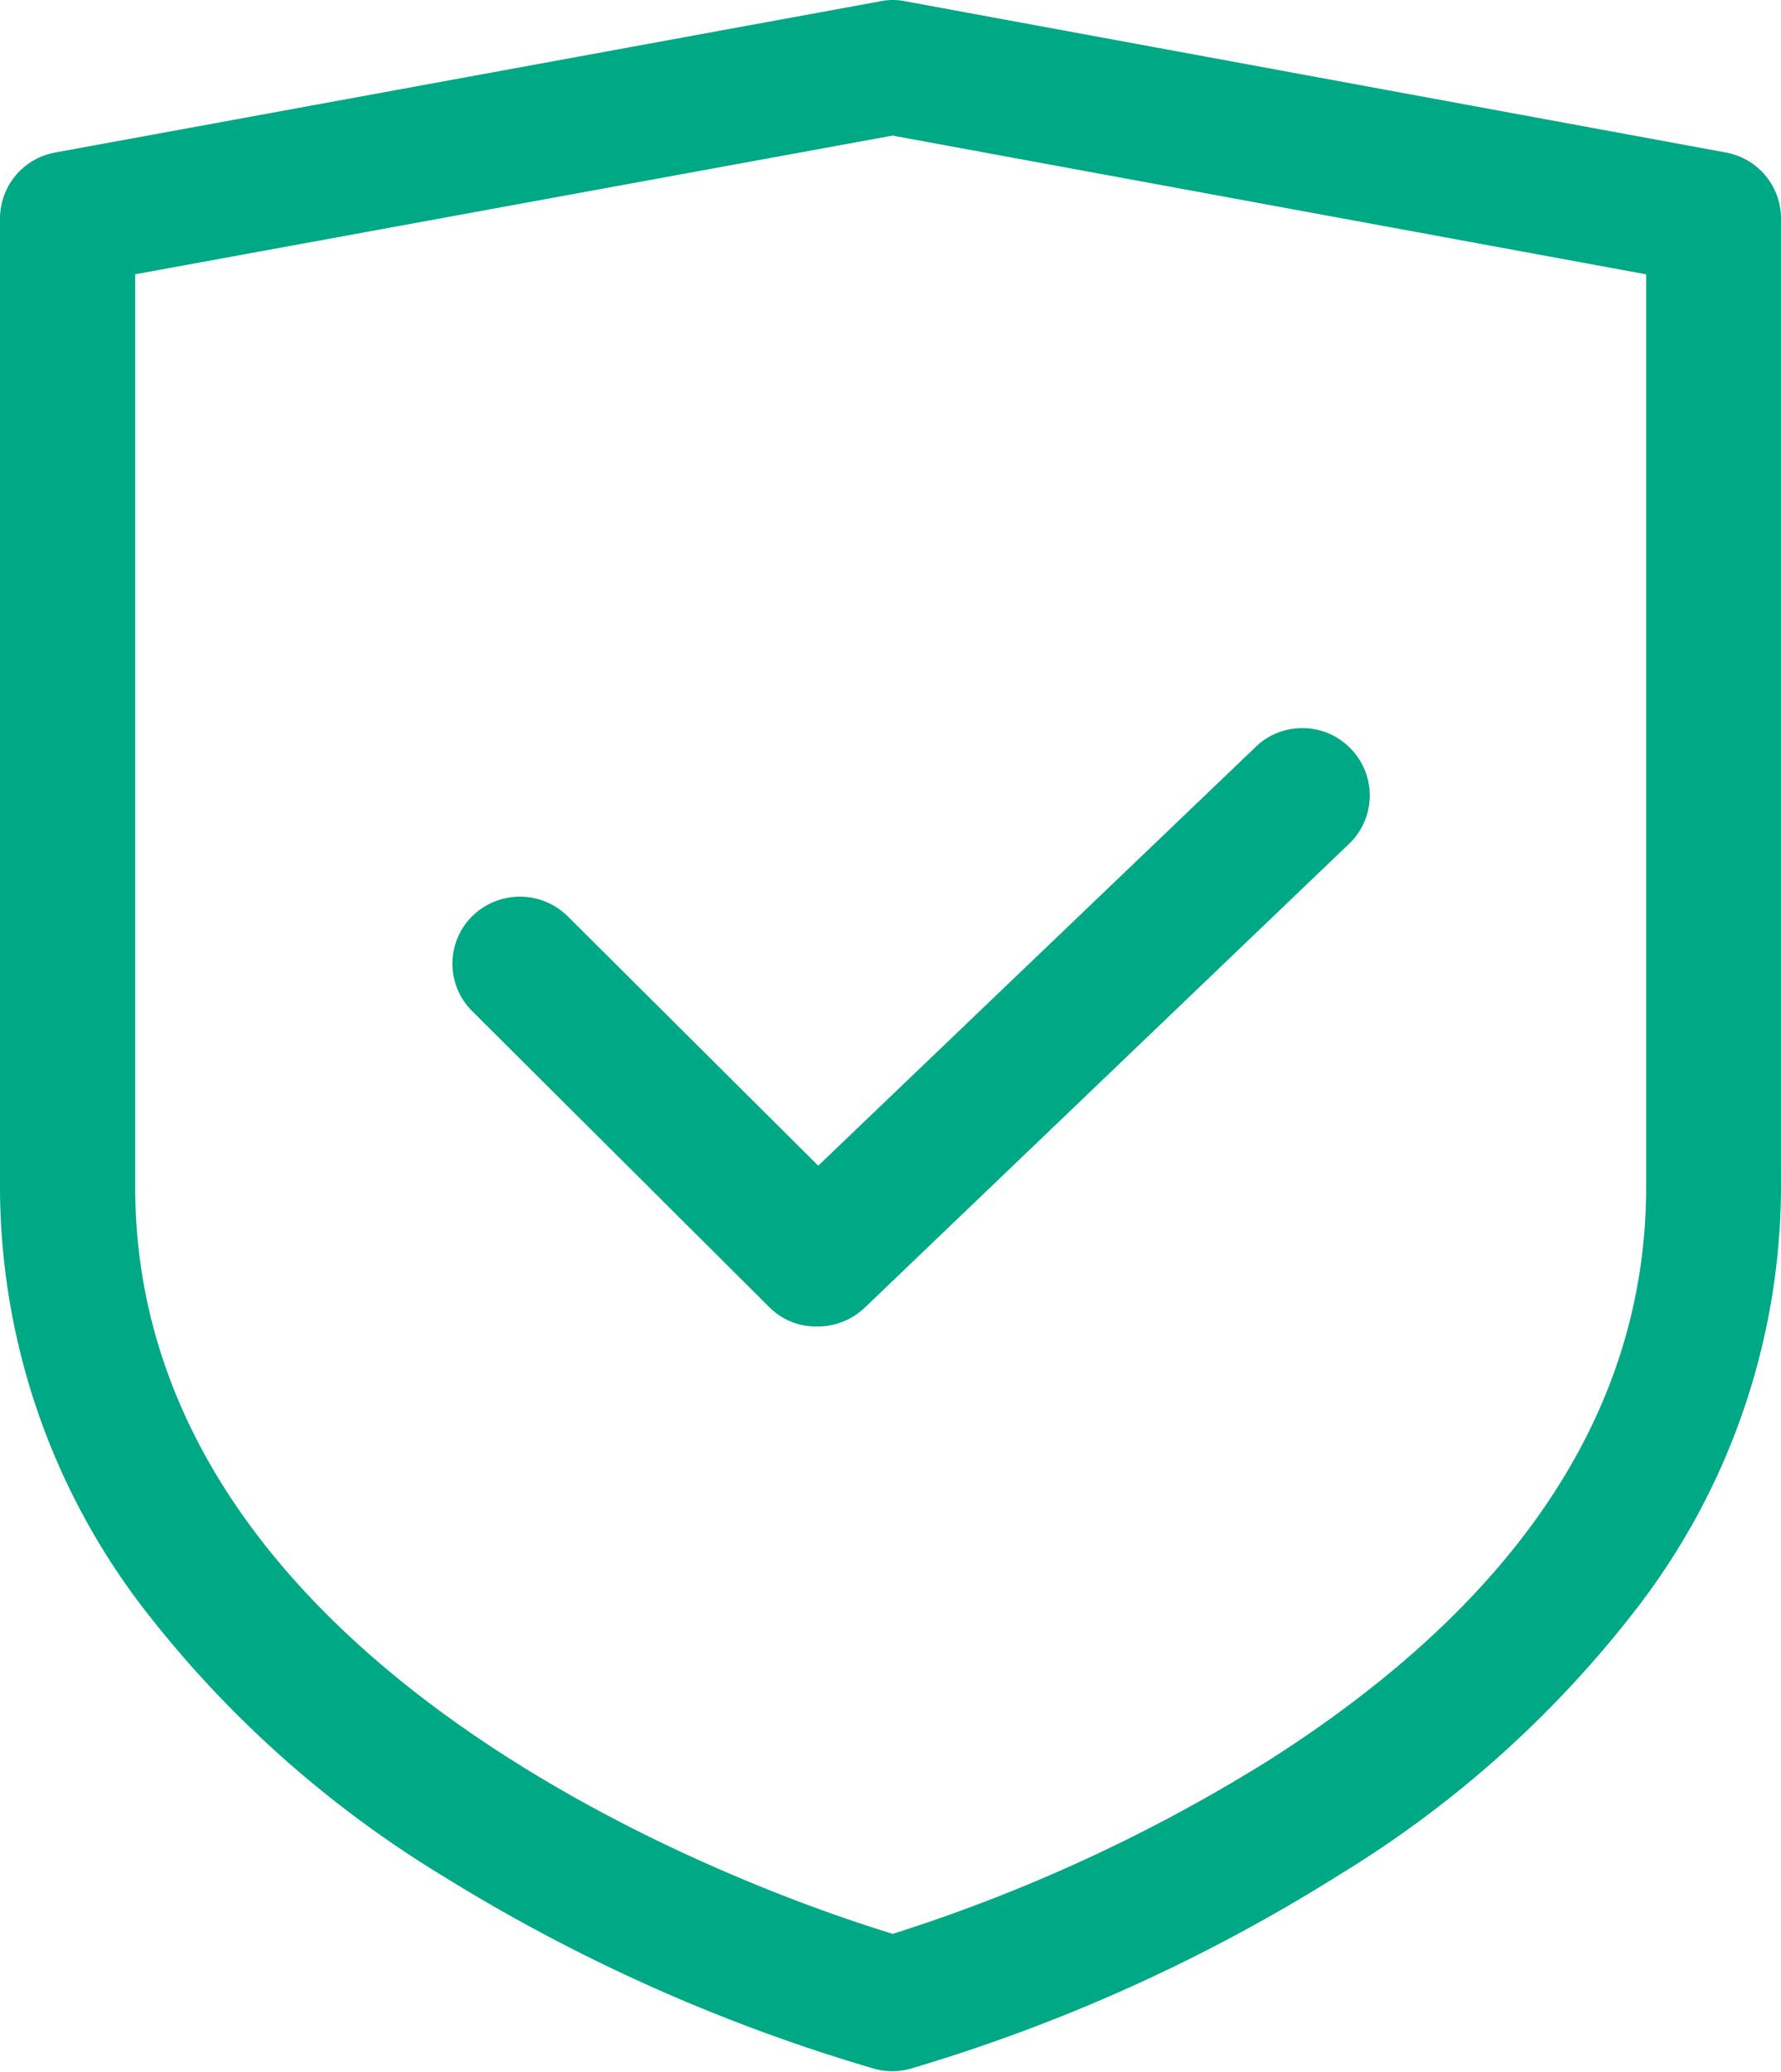 <svg xmlns="http://www.w3.org/2000/svg" width="43" height="50" viewBox="0 0 43 50">
  <defs>
    <style>
      .cls-1 {
        fill: #00a985;
        fill-rule: evenodd;
      }
    </style>
  </defs>
  <path id="guojquaimg2" class="cls-1" d="M680,5655.27v23.37a16.713,16.713,0,0,0,3.431,10.13,26.508,26.508,0,0,0,7.293,6.52,42.2,42.2,0,0,0,10.413,4.64,1.63,1.63,0,0,0,.849-0.01,41.59,41.59,0,0,0,10.353-4.68,26.378,26.378,0,0,0,7.249-6.52A16.7,16.7,0,0,0,723,5678.64v-23.37a1.619,1.619,0,0,0-1.333-1.59h0l-19.814-3.65a1.475,1.475,0,0,0-.592,0l-19.926,3.65A1.619,1.619,0,0,0,680,5655.27Zm3.26,1.35,18.3-3.35,0.032,0.01,18.152,3.34v22.02c0,5.33-3.055,9.98-9.081,13.82a39.827,39.827,0,0,1-9.056,4.19l-0.052.02-0.053-.02c-3.045-.93-18.238-6.18-18.238-18.01v-22.02Zm28.183,10.95a1.613,1.613,0,0,0-1.153.48l-10.535,10.08-6.05-6.02a1.642,1.642,0,0,0-2.305,0,1.613,1.613,0,0,0,0,2.29l7.17,7.14a1.58,1.58,0,0,0,1.161.47h0.009a1.647,1.647,0,0,0,1.155-.47l11.7-11.2a1.614,1.614,0,0,0,0-2.29A1.613,1.613,0,0,0,711.443,5667.57Z" transform="translate(-680 -5650)"/>
</svg>
